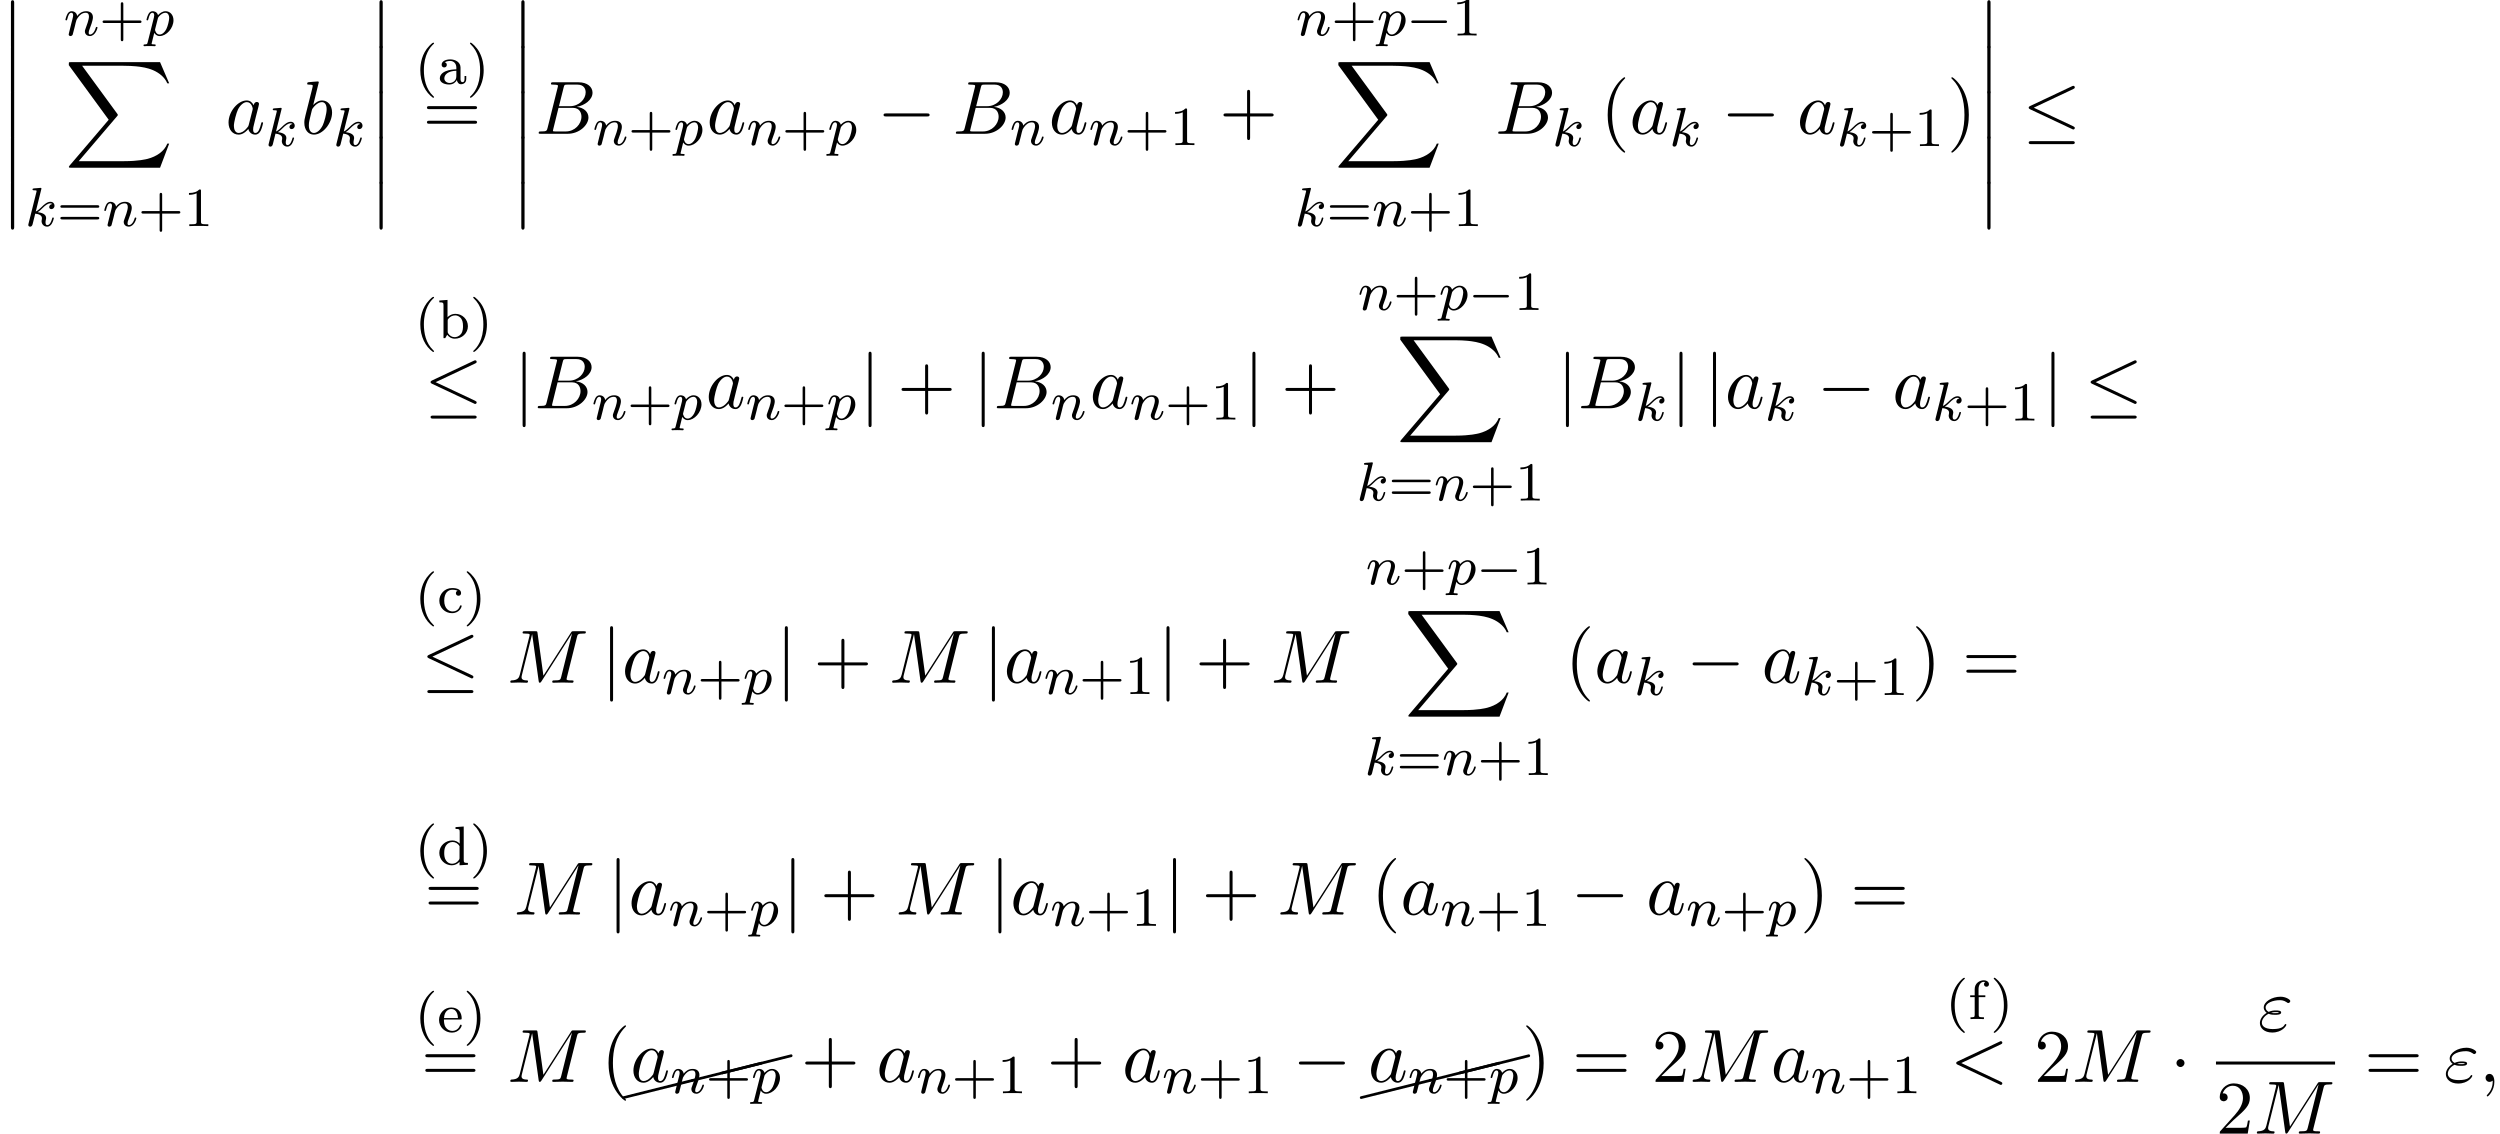 <?xml version='1.0' encoding='UTF-8'?>
<!-- This file was generated by dvisvgm 2.13.3 -->
<svg version='1.1' xmlns='http://www.w3.org/2000/svg' xmlns:xlink='http://www.w3.org/1999/xlink' width='361.63pt' height='163.98pt' viewBox='53.798 81.788 361.63 163.98'>
<defs>
<path id='g7-24' d='M10.002-2.291C10.092-2.311 10.162-2.391 10.162-2.491C10.162-2.6 10.072-2.69 9.963-2.69C9.943-2.69 9.923-2.68 9.913-2.68L-.04-.189C-.13-.169-.189-.09-.189 0C-.189 .11-.11 .189 0 .189H.04L10.002-2.291Z'/>
<path id='g1-0' d='M5.571-1.809C5.699-1.809 5.874-1.809 5.874-1.993S5.699-2.176 5.571-2.176H1.004C.877-2.176 .701-2.176 .701-1.993S.877-1.809 1.004-1.809H5.571Z'/>
<path id='g0-12' d='M1.582 6.371C1.582 6.545 1.582 6.775 1.811 6.775C2.051 6.775 2.051 6.556 2.051 6.371V.175C2.051 0 2.051-.229 1.822-.229C1.582-.229 1.582-.011 1.582 .175V6.371Z'/>
<path id='g0-88' d='M13.811 15.273L15.131 11.782H14.858C14.433 12.916 13.276 13.658 12.022 13.985C11.793 14.04 10.724 14.324 8.629 14.324H2.051L7.604 7.811C7.68 7.724 7.702 7.691 7.702 7.636C7.702 7.615 7.702 7.582 7.625 7.473L2.542 .524H8.52C9.982 .524 10.975 .676 11.073 .698C11.662 .785 12.611 .971 13.473 1.516C13.745 1.691 14.487 2.182 14.858 3.065H15.131L13.811 0H.916C.665 0 .655 .011 .622 .076C.611 .109 .611 .316 .611 .436L6.382 8.335L.731 14.956C.622 15.087 .622 15.142 .622 15.153C.622 15.273 .72 15.273 .916 15.273H13.811Z'/>
<path id='g2-0' d='M7.189-2.509C7.375-2.509 7.571-2.509 7.571-2.727S7.375-2.945 7.189-2.945H1.287C1.102-2.945 .905-2.945 .905-2.727S1.102-2.509 1.287-2.509H7.189Z'/>
<path id='g2-1' d='M2.095-2.727C2.095-3.044 1.833-3.305 1.516-3.305S.938-3.044 .938-2.727S1.2-2.149 1.516-2.149S2.095-2.411 2.095-2.727Z'/>
<path id='g2-20' d='M7.364-6.48C7.484-6.535 7.571-6.589 7.571-6.72C7.571-6.84 7.484-6.938 7.353-6.938C7.298-6.938 7.2-6.895 7.156-6.873L1.124-4.025C.938-3.938 .905-3.862 .905-3.775C.905-3.676 .971-3.6 1.124-3.535L7.156-.698C7.298-.622 7.32-.622 7.353-.622C7.473-.622 7.571-.72 7.571-.84C7.571-.938 7.527-1.004 7.342-1.091L1.636-3.775L7.364-6.48ZM7.189 1.495C7.375 1.495 7.571 1.495 7.571 1.276S7.342 1.058 7.178 1.058H1.298C1.135 1.058 .905 1.058 .905 1.276S1.102 1.495 1.287 1.495H7.189Z'/>
<path id='g2-106' d='M1.735-7.789C1.735-7.985 1.735-8.182 1.516-8.182S1.298-7.985 1.298-7.789V2.335C1.298 2.531 1.298 2.727 1.516 2.727S1.735 2.531 1.735 2.335V-7.789Z'/>
<path id='g4-34' d='M1.538-2.476C1.898-2.324 2.215-2.324 2.476-2.324C2.76-2.324 3.36-2.324 3.36-2.662C3.36-2.924 2.978-2.956 2.564-2.956C2.335-2.956 1.953-2.935 1.549-2.749C1.298-2.88 1.113-3.087 1.113-3.382C1.113-4.047 2.182-4.44 3.164-4.44C3.338-4.44 3.731-4.44 4.167-4.135C4.287-4.047 4.309-4.025 4.385-4.025C4.527-4.025 4.68-4.167 4.68-4.32C4.68-4.527 4.015-4.942 3.273-4.942C2.018-4.942 .84-4.211 .84-3.382C.84-2.913 1.233-2.64 1.276-2.607C.633-2.247 .284-1.636 .284-1.135C.284-.425 .905 .24 2.062 .24C3.502 .24 4.113-.72 4.113-.884C4.113-.949 4.058-.993 3.993-.993C3.938-.993 3.905-.949 3.884-.916C3.731-.665 3.469-.262 2.16-.262C1.495-.262 .567-.425 .567-1.2C.567-1.571 .873-2.149 1.538-2.476ZM1.898-2.618C2.149-2.705 2.378-2.716 2.564-2.716C2.836-2.716 2.88-2.705 3.076-2.651C2.913-2.575 2.891-2.564 2.476-2.564C2.236-2.564 2.105-2.564 1.898-2.618Z'/>
<path id='g4-59' d='M2.215-.011C2.215-.731 1.942-1.156 1.516-1.156C1.156-1.156 .938-.884 .938-.578C.938-.284 1.156 0 1.516 0C1.647 0 1.789-.044 1.898-.142C1.931-.164 1.942-.175 1.953-.175S1.975-.164 1.975-.011C1.975 .796 1.593 1.451 1.233 1.811C1.113 1.931 1.113 1.953 1.113 1.985C1.113 2.062 1.167 2.105 1.222 2.105C1.342 2.105 2.215 1.265 2.215-.011Z'/>
<path id='g4-60' d='M7.364-5.433C7.495-5.498 7.571-5.553 7.571-5.673S7.473-5.891 7.353-5.891C7.32-5.891 7.298-5.891 7.156-5.815L1.113-2.967C.993-2.913 .905-2.858 .905-2.727S.993-2.542 1.113-2.487L7.156 .36C7.298 .436 7.32 .436 7.353 .436C7.473 .436 7.571 .338 7.571 .218S7.495 .044 7.364-.022L1.636-2.727L7.364-5.433Z'/>
<path id='g4-66' d='M1.745-.851C1.636-.425 1.615-.338 .753-.338C.567-.338 .458-.338 .458-.12C.458 0 .556 0 .753 0H4.647C6.371 0 7.658-1.287 7.658-2.356C7.658-3.142 7.025-3.775 5.967-3.895C7.102-4.102 8.247-4.909 8.247-5.945C8.247-6.753 7.527-7.451 6.218-7.451H2.553C2.345-7.451 2.236-7.451 2.236-7.233C2.236-7.113 2.335-7.113 2.542-7.113C2.564-7.113 2.771-7.113 2.956-7.091C3.153-7.069 3.251-7.058 3.251-6.916C3.251-6.873 3.24-6.84 3.207-6.709L1.745-.851ZM3.393-3.993L4.069-6.698C4.167-7.08 4.189-7.113 4.658-7.113H6.065C7.025-7.113 7.255-6.469 7.255-5.989C7.255-5.029 6.316-3.993 4.985-3.993H3.393ZM2.902-.338C2.749-.338 2.727-.338 2.662-.349C2.553-.36 2.52-.371 2.52-.458C2.52-.491 2.52-.513 2.575-.709L3.327-3.753H5.389C6.436-3.753 6.644-2.945 6.644-2.476C6.644-1.396 5.673-.338 4.385-.338H2.902Z'/>
<path id='g4-77' d='M10.102-6.611C10.2-7.004 10.222-7.113 11.04-7.113C11.291-7.113 11.389-7.113 11.389-7.331C11.389-7.451 11.28-7.451 11.095-7.451H9.655C9.371-7.451 9.36-7.451 9.229-7.244L5.247-1.025L4.396-7.2C4.364-7.451 4.342-7.451 4.058-7.451H2.564C2.356-7.451 2.236-7.451 2.236-7.244C2.236-7.113 2.335-7.113 2.553-7.113C2.695-7.113 2.891-7.102 3.022-7.091C3.196-7.069 3.262-7.036 3.262-6.916C3.262-6.873 3.251-6.84 3.218-6.709L1.833-1.156C1.724-.72 1.538-.371 .655-.338C.6-.338 .458-.327 .458-.131C.458-.033 .524 0 .611 0C.96 0 1.342-.033 1.702-.033C2.073-.033 2.465 0 2.825 0C2.88 0 3.022 0 3.022-.218C3.022-.338 2.902-.338 2.825-.338C2.204-.349 2.084-.567 2.084-.818C2.084-.895 2.095-.949 2.127-1.069L3.611-7.015H3.622L4.56-.251C4.582-.12 4.593 0 4.724 0C4.844 0 4.909-.12 4.964-.196L9.371-7.102H9.382L7.822-.851C7.713-.425 7.691-.338 6.829-.338C6.644-.338 6.524-.338 6.524-.131C6.524 0 6.655 0 6.687 0C6.993 0 7.735-.033 8.04-.033C8.487-.033 8.956 0 9.404 0C9.469 0 9.611 0 9.611-.218C9.611-.338 9.513-.338 9.305-.338C8.902-.338 8.596-.338 8.596-.535C8.596-.578 8.596-.6 8.651-.796L10.102-6.611Z'/>
<path id='g4-97' d='M4.069-4.124C3.873-4.527 3.556-4.822 3.065-4.822C1.789-4.822 .436-3.218 .436-1.625C.436-.6 1.036 .12 1.887 .12C2.105 .12 2.651 .076 3.305-.698C3.393-.24 3.775 .12 4.298 .12C4.68 .12 4.931-.131 5.105-.48C5.291-.873 5.433-1.538 5.433-1.56C5.433-1.669 5.335-1.669 5.302-1.669C5.193-1.669 5.182-1.625 5.149-1.473C4.964-.764 4.767-.12 4.32-.12C4.025-.12 3.993-.404 3.993-.622C3.993-.862 4.015-.949 4.135-1.429C4.255-1.887 4.276-1.996 4.375-2.411L4.767-3.938C4.844-4.244 4.844-4.265 4.844-4.309C4.844-4.495 4.713-4.604 4.527-4.604C4.265-4.604 4.102-4.364 4.069-4.124ZM3.36-1.298C3.305-1.102 3.305-1.08 3.142-.895C2.662-.295 2.215-.12 1.909-.12C1.364-.12 1.211-.72 1.211-1.145C1.211-1.691 1.56-3.033 1.811-3.535C2.149-4.178 2.64-4.582 3.076-4.582C3.785-4.582 3.938-3.687 3.938-3.622S3.916-3.491 3.905-3.436L3.36-1.298Z'/>
<path id='g4-98' d='M2.607-7.451C2.607-7.462 2.607-7.571 2.465-7.571C2.215-7.571 1.418-7.484 1.135-7.462C1.047-7.451 .927-7.44 .927-7.244C.927-7.113 1.025-7.113 1.189-7.113C1.713-7.113 1.735-7.036 1.735-6.927C1.735-6.851 1.636-6.48 1.582-6.251L.687-2.695C.556-2.149 .513-1.975 .513-1.593C.513-.556 1.091 .12 1.898 .12C3.185 .12 4.527-1.505 4.527-3.076C4.527-4.069 3.949-4.822 3.076-4.822C2.575-4.822 2.127-4.505 1.8-4.167L2.607-7.451ZM1.582-3.327C1.647-3.567 1.647-3.589 1.745-3.709C2.28-4.418 2.771-4.582 3.055-4.582C3.447-4.582 3.742-4.255 3.742-3.556C3.742-2.913 3.382-1.658 3.185-1.244C2.825-.513 2.324-.12 1.898-.12C1.527-.12 1.167-.415 1.167-1.222C1.167-1.429 1.167-1.636 1.342-2.324L1.582-3.327Z'/>
<path id='g3-107' d='M2.327-5.292C2.335-5.308 2.359-5.412 2.359-5.42C2.359-5.46 2.327-5.531 2.232-5.531C2.2-5.531 1.953-5.507 1.769-5.491L1.323-5.46C1.148-5.444 1.068-5.436 1.068-5.292C1.068-5.181 1.18-5.181 1.275-5.181C1.658-5.181 1.658-5.133 1.658-5.061C1.658-5.037 1.658-5.021 1.618-4.878L.486-.343C.454-.223 .454-.175 .454-.167C.454-.032 .566 .08 .717 .08C.988 .08 1.052-.175 1.084-.287C1.164-.622 1.371-1.467 1.459-1.801C1.897-1.753 2.431-1.602 2.431-1.148C2.431-1.108 2.431-1.068 2.415-.988C2.391-.885 2.375-.773 2.375-.733C2.375-.263 2.726 .08 3.188 .08C3.523 .08 3.73-.167 3.834-.319C4.025-.614 4.152-1.092 4.152-1.14C4.152-1.219 4.089-1.243 4.033-1.243C3.937-1.243 3.921-1.196 3.889-1.052C3.786-.677 3.579-.143 3.204-.143C2.997-.143 2.949-.319 2.949-.534C2.949-.638 2.957-.733 2.997-.917C3.005-.948 3.037-1.076 3.037-1.164C3.037-1.817 2.216-1.961 1.809-2.016C2.104-2.192 2.375-2.463 2.471-2.566C2.909-2.997 3.268-3.292 3.65-3.292C3.754-3.292 3.85-3.268 3.913-3.188C3.483-3.132 3.483-2.758 3.483-2.75C3.483-2.574 3.618-2.455 3.794-2.455C4.009-2.455 4.248-2.63 4.248-2.957C4.248-3.228 4.057-3.515 3.658-3.515C3.196-3.515 2.782-3.164 2.327-2.71C1.865-2.256 1.666-2.168 1.538-2.112L2.327-5.292Z'/>
<path id='g3-110' d='M1.594-1.307C1.618-1.427 1.698-1.73 1.722-1.849C1.833-2.279 1.833-2.287 2.016-2.55C2.279-2.941 2.654-3.292 3.188-3.292C3.475-3.292 3.642-3.124 3.642-2.75C3.642-2.311 3.308-1.403 3.156-1.012C3.053-.749 3.053-.701 3.053-.598C3.053-.143 3.427 .08 3.77 .08C4.551 .08 4.878-1.036 4.878-1.14C4.878-1.219 4.814-1.243 4.758-1.243C4.663-1.243 4.647-1.188 4.623-1.108C4.431-.454 4.097-.143 3.794-.143C3.666-.143 3.602-.223 3.602-.406S3.666-.765 3.746-.964C3.866-1.267 4.216-2.184 4.216-2.63C4.216-3.228 3.802-3.515 3.228-3.515C2.582-3.515 2.168-3.124 1.937-2.821C1.881-3.26 1.53-3.515 1.124-3.515C.837-3.515 .638-3.332 .51-3.084C.319-2.71 .239-2.311 .239-2.295C.239-2.224 .295-2.192 .359-2.192C.462-2.192 .47-2.224 .526-2.431C.622-2.821 .765-3.292 1.1-3.292C1.307-3.292 1.355-3.092 1.355-2.917C1.355-2.774 1.315-2.622 1.251-2.359C1.235-2.295 1.116-1.825 1.084-1.714L.789-.518C.757-.399 .709-.199 .709-.167C.709 .016 .861 .08 .964 .08C1.108 .08 1.227-.016 1.283-.112C1.307-.159 1.371-.43 1.411-.598L1.594-1.307Z'/>
<path id='g3-112' d='M.414 .964C.351 1.219 .335 1.283 .016 1.283C-.096 1.283-.191 1.283-.191 1.435C-.191 1.506-.12 1.546-.08 1.546C0 1.546 .032 1.522 .622 1.522C1.196 1.522 1.363 1.546 1.419 1.546C1.451 1.546 1.57 1.546 1.57 1.395C1.57 1.283 1.459 1.283 1.363 1.283C.98 1.283 .98 1.235 .98 1.164C.98 1.108 1.124 .542 1.363-.391C1.467-.207 1.714 .08 2.144 .08C3.124 .08 4.144-1.052 4.144-2.208C4.144-2.997 3.634-3.515 2.997-3.515C2.519-3.515 2.136-3.188 1.905-2.949C1.737-3.515 1.203-3.515 1.124-3.515C.837-3.515 .638-3.332 .51-3.084C.327-2.726 .239-2.319 .239-2.295C.239-2.224 .295-2.192 .359-2.192C.462-2.192 .47-2.224 .526-2.431C.63-2.837 .773-3.292 1.1-3.292C1.299-3.292 1.355-3.108 1.355-2.917C1.355-2.837 1.323-2.646 1.307-2.582L.414 .964ZM1.881-2.455C1.921-2.59 1.921-2.606 2.04-2.75C2.343-3.108 2.686-3.292 2.973-3.292C3.371-3.292 3.523-2.901 3.523-2.542C3.523-2.248 3.347-1.395 3.108-.925C2.901-.494 2.519-.143 2.144-.143C1.602-.143 1.474-.765 1.474-.821C1.474-.837 1.49-.925 1.498-.948L1.881-2.455Z'/>
<path id='g5-40' d='M2.654 1.993C2.718 1.993 2.813 1.993 2.813 1.897C2.813 1.865 2.805 1.857 2.702 1.753C1.61 .725 1.339-.757 1.339-1.993C1.339-4.288 2.287-5.364 2.694-5.731C2.805-5.834 2.813-5.842 2.813-5.882S2.782-5.978 2.702-5.978C2.574-5.978 2.176-5.571 2.112-5.499C1.044-4.384 .821-2.949 .821-1.993C.821-.207 1.57 1.227 2.654 1.993Z'/>
<path id='g5-41' d='M2.463-1.993C2.463-2.75 2.335-3.658 1.841-4.599C1.451-5.332 .725-5.978 .582-5.978C.502-5.978 .478-5.922 .478-5.882C.478-5.85 .478-5.834 .574-5.738C1.69-4.678 1.945-3.22 1.945-1.993C1.945 .295 .996 1.379 .59 1.745C.486 1.849 .478 1.857 .478 1.897S.502 1.993 .582 1.993C.709 1.993 1.108 1.586 1.172 1.514C2.24 .399 2.463-1.036 2.463-1.993Z'/>
<path id='g5-43' d='M3.475-1.809H5.818C5.93-1.809 6.105-1.809 6.105-1.993S5.93-2.176 5.818-2.176H3.475V-4.527C3.475-4.639 3.475-4.814 3.292-4.814S3.108-4.639 3.108-4.527V-2.176H.757C.646-2.176 .47-2.176 .47-1.993S.646-1.809 .757-1.809H3.108V.542C3.108 .654 3.108 .829 3.292 .829S3.475 .654 3.475 .542V-1.809Z'/>
<path id='g5-49' d='M2.503-5.077C2.503-5.292 2.487-5.3 2.271-5.3C1.945-4.981 1.522-4.79 .765-4.79V-4.527C.98-4.527 1.411-4.527 1.873-4.742V-.654C1.873-.359 1.849-.263 1.092-.263H.813V0C1.14-.024 1.825-.024 2.184-.024S3.236-.024 3.563 0V-.263H3.284C2.527-.263 2.503-.359 2.503-.654V-5.077Z'/>
<path id='g5-61' d='M5.826-2.654C5.946-2.654 6.105-2.654 6.105-2.837S5.914-3.021 5.794-3.021H.781C.662-3.021 .47-3.021 .47-2.837S.63-2.654 .749-2.654H5.826ZM5.794-.964C5.914-.964 6.105-.964 6.105-1.148S5.946-1.331 5.826-1.331H.749C.63-1.331 .47-1.331 .47-1.148S.662-.964 .781-.964H5.794Z'/>
<path id='g5-97' d='M3.347-2.375C3.347-3.156 2.59-3.555 1.865-3.555C1.203-3.555 .614-3.3 .614-2.774C.614-2.534 .781-2.391 .988-2.391C1.211-2.391 1.363-2.55 1.363-2.766C1.363-2.957 1.243-3.092 1.068-3.132C1.363-3.332 1.793-3.332 1.849-3.332C2.295-3.332 2.742-3.021 2.742-2.367V-2.12C2.279-2.096 1.745-2.072 1.188-1.841C.486-1.538 .351-1.076 .351-.813C.351-.128 1.156 .08 1.706 .08C2.287 .08 2.646-.247 2.821-.566C2.861-.263 3.068 .04 3.419 .04C3.499 .04 4.176 .008 4.176-.717V-1.156H3.929V-.717C3.929-.391 3.81-.263 3.642-.263C3.347-.263 3.347-.63 3.347-.717V-2.375ZM2.742-1.124C2.742-.351 2.088-.143 1.769-.143C1.355-.143 1.004-.422 1.004-.805C1.004-1.331 1.498-1.873 2.742-1.913V-1.124Z'/>
<path id='g5-98' d='M1.467-5.531L.279-5.444V-5.181C.821-5.181 .885-5.125 .885-4.734V0H1.132L1.419-.494C1.61-.223 1.985 .08 2.527 .08C3.539 .08 4.415-.701 4.415-1.722C4.415-2.726 3.595-3.515 2.622-3.515C1.993-3.515 1.602-3.172 1.467-3.029V-5.531ZM1.49-2.519C1.49-2.67 1.49-2.686 1.61-2.829C1.841-3.124 2.216-3.292 2.574-3.292C2.989-3.292 3.3-3.045 3.459-2.805C3.595-2.59 3.706-2.311 3.706-1.73C3.706-1.546 3.706-.98 3.419-.606C3.132-.247 2.758-.143 2.495-.143C2.112-.143 1.793-.343 1.586-.654C1.49-.805 1.49-.813 1.49-.964V-2.519Z'/>
<path id='g5-99' d='M2.933-3.164C2.71-3.092 2.678-2.909 2.678-2.813C2.678-2.598 2.829-2.439 3.053-2.439C3.26-2.439 3.427-2.582 3.427-2.821C3.427-3.316 2.885-3.555 2.136-3.555C1.028-3.555 .279-2.67 .279-1.722C.279-.709 1.108 .08 2.112 .08C3.236 .08 3.515-.861 3.515-.956S3.411-1.052 3.387-1.052C3.332-1.052 3.292-1.044 3.268-.964C3.212-.797 2.989-.167 2.192-.167C1.698-.167 .988-.55 .988-1.73C.988-2.877 1.578-3.308 2.16-3.308C2.232-3.308 2.654-3.308 2.933-3.164Z'/>
<path id='g5-100' d='M2.622-5.444V-5.181C3.164-5.181 3.228-5.125 3.228-4.734V-3.053C2.949-3.355 2.574-3.515 2.16-3.515C1.164-3.515 .279-2.742 .279-1.714C.279-.733 1.076 .08 2.08 .08C2.55 .08 2.941-.143 3.204-.422V.08L4.415 0V-.263C3.873-.263 3.81-.319 3.81-.709V-5.531L2.622-5.444ZM3.204-.988C3.204-.845 3.204-.813 3.084-.654C2.861-.335 2.495-.143 2.12-.143C1.753-.143 1.435-.335 1.243-.63C1.028-.94 .988-1.331 .988-1.706C.988-2.168 1.06-2.495 1.243-2.774C1.435-3.068 1.793-3.292 2.2-3.292C2.582-3.292 2.965-3.1 3.204-2.686V-.988Z'/>
<path id='g5-101' d='M3.292-1.817C3.467-1.817 3.515-1.817 3.515-2C3.515-2.71 3.124-3.555 2-3.555C1.012-3.555 .239-2.734 .239-1.745C.239-.717 1.1 .08 2.104 .08C3.116 .08 3.515-.773 3.515-.956C3.515-.988 3.491-1.068 3.387-1.068C3.3-1.068 3.284-1.012 3.268-.964C2.981-.191 2.295-.167 2.152-.167C1.793-.167 1.427-.335 1.188-.701S.948-1.578 .948-1.817H3.292ZM.956-2.024C1.028-3.14 1.706-3.332 2-3.332C2.933-3.332 2.965-2.208 2.973-2.024H.956Z'/>
<path id='g5-102' d='M1.522-3.172H2.479V-3.435H1.498V-4.336C1.498-5.029 1.889-5.388 2.24-5.388C2.367-5.388 2.439-5.356 2.471-5.348C2.327-5.276 2.287-5.141 2.287-5.037C2.287-4.83 2.439-4.678 2.646-4.678C2.861-4.678 3.005-4.83 3.005-5.037C3.005-5.38 2.67-5.611 2.248-5.611C1.65-5.611 .94-5.181 .94-4.328V-3.435H.287V-3.172H.94V-.622C.94-.263 .845-.263 .335-.263V0C.646-.024 1.084-.024 1.275-.024C1.745-.024 1.761-.024 2.279 0V-.263H2.12C1.538-.263 1.522-.351 1.522-.638V-3.172Z'/>
<path id='g6-40' d='M3.611 2.618C3.611 2.585 3.611 2.564 3.425 2.378C2.062 1.004 1.713-1.058 1.713-2.727C1.713-4.625 2.127-6.524 3.469-7.887C3.611-8.018 3.611-8.04 3.611-8.073C3.611-8.149 3.567-8.182 3.502-8.182C3.393-8.182 2.411-7.44 1.767-6.055C1.211-4.855 1.08-3.644 1.08-2.727C1.08-1.876 1.2-.556 1.8 .676C2.455 2.018 3.393 2.727 3.502 2.727C3.567 2.727 3.611 2.695 3.611 2.618Z'/>
<path id='g6-41' d='M3.153-2.727C3.153-3.578 3.033-4.898 2.433-6.131C1.778-7.473 .84-8.182 .731-8.182C.665-8.182 .622-8.138 .622-8.073C.622-8.04 .622-8.018 .829-7.822C1.898-6.742 2.52-5.007 2.52-2.727C2.52-.862 2.116 1.058 .764 2.433C.622 2.564 .622 2.585 .622 2.618C.622 2.684 .665 2.727 .731 2.727C.84 2.727 1.822 1.985 2.465 .6C3.022-.6 3.153-1.811 3.153-2.727Z'/>
<path id='g6-43' d='M4.462-2.509H7.505C7.658-2.509 7.865-2.509 7.865-2.727S7.658-2.945 7.505-2.945H4.462V-6C4.462-6.153 4.462-6.36 4.244-6.36S4.025-6.153 4.025-6V-2.945H.971C.818-2.945 .611-2.945 .611-2.727S.818-2.509 .971-2.509H4.025V.545C4.025 .698 4.025 .905 4.244 .905S4.462 .698 4.462 .545V-2.509Z'/>
<path id='g6-50' d='M1.385-.84L2.542-1.964C4.244-3.469 4.898-4.058 4.898-5.149C4.898-6.393 3.916-7.265 2.585-7.265C1.353-7.265 .545-6.262 .545-5.291C.545-4.68 1.091-4.68 1.124-4.68C1.309-4.68 1.691-4.811 1.691-5.258C1.691-5.542 1.495-5.825 1.113-5.825C1.025-5.825 1.004-5.825 .971-5.815C1.222-6.524 1.811-6.927 2.444-6.927C3.436-6.927 3.905-6.044 3.905-5.149C3.905-4.276 3.36-3.415 2.76-2.738L.665-.404C.545-.284 .545-.262 .545 0H4.593L4.898-1.898H4.625C4.571-1.571 4.495-1.091 4.385-.927C4.309-.84 3.589-.84 3.349-.84H1.385Z'/>
<path id='g6-61' d='M7.495-3.567C7.658-3.567 7.865-3.567 7.865-3.785S7.658-4.004 7.505-4.004H.971C.818-4.004 .611-4.004 .611-3.785S.818-3.567 .982-3.567H7.495ZM7.505-1.451C7.658-1.451 7.865-1.451 7.865-1.669S7.658-1.887 7.495-1.887H.982C.818-1.887 .611-1.887 .611-1.669S.818-1.451 .971-1.451H7.505Z'/>
</defs>
<g id='page1'>
<use x='53.798' y='82.05' xlink:href='#g0-12'/>
<use x='53.798' y='88.596' xlink:href='#g0-12'/>
<use x='53.798' y='95.141' xlink:href='#g0-12'/>
<use x='53.798' y='101.687' xlink:href='#g0-12'/>
<use x='53.798' y='108.232' xlink:href='#g0-12'/>
<use x='63.024' y='86.925' xlink:href='#g3-110'/>
<use x='68.163' y='86.925' xlink:href='#g5-43'/>
<use x='74.749' y='86.925' xlink:href='#g3-112'/>
<use x='63.139' y='90.777' xlink:href='#g0-88'/>
<use x='57.435' y='114.494' xlink:href='#g3-107'/>
<use x='62.056' y='114.494' xlink:href='#g5-61'/>
<use x='68.643' y='114.494' xlink:href='#g3-110'/>
<use x='73.781' y='114.494' xlink:href='#g5-43'/>
<use x='80.367' y='114.494' xlink:href='#g5-49'/>
<use x='86.42' y='101.141' xlink:href='#g4-97'/>
<use x='92.186' y='102.918' xlink:href='#g3-107'/>
<use x='97.306' y='101.141' xlink:href='#g4-98'/>
<use x='101.988' y='102.918' xlink:href='#g3-107'/>
<use x='107.108' y='82.05' xlink:href='#g0-12'/>
<use x='107.108' y='88.596' xlink:href='#g0-12'/>
<use x='107.108' y='95.141' xlink:href='#g0-12'/>
<use x='107.108' y='101.687' xlink:href='#g0-12'/>
<use x='107.108' y='108.232' xlink:href='#g0-12'/>
<use x='113.774' y='93.934' xlink:href='#g5-40'/>
<use x='117.067' y='93.934' xlink:href='#g5-97'/>
<use x='121.302' y='93.934' xlink:href='#g5-41'/>
<use x='114.942' y='101.141' xlink:href='#g6-61'/>
<use x='127.625' y='82.05' xlink:href='#g0-12'/>
<use x='127.625' y='88.596' xlink:href='#g0-12'/>
<use x='127.625' y='95.141' xlink:href='#g0-12'/>
<use x='127.625' y='101.687' xlink:href='#g0-12'/>
<use x='127.625' y='108.232' xlink:href='#g0-12'/>
<use x='131.261' y='101.141' xlink:href='#g4-66'/>
<use x='139.536' y='102.777' xlink:href='#g3-110'/>
<use x='144.674' y='102.777' xlink:href='#g5-43'/>
<use x='151.261' y='102.777' xlink:href='#g3-112'/>
<use x='156.022' y='101.141' xlink:href='#g4-97'/>
<use x='161.788' y='102.777' xlink:href='#g3-110'/>
<use x='166.926' y='102.777' xlink:href='#g5-43'/>
<use x='173.513' y='102.777' xlink:href='#g3-112'/>
<use x='180.698' y='101.141' xlink:href='#g2-0'/>
<use x='191.607' y='101.141' xlink:href='#g4-66'/>
<use x='199.882' y='102.777' xlink:href='#g3-110'/>
<use x='205.518' y='101.141' xlink:href='#g4-97'/>
<use x='211.284' y='102.777' xlink:href='#g3-110'/>
<use x='216.423' y='102.777' xlink:href='#g5-43'/>
<use x='223.009' y='102.777' xlink:href='#g5-49'/>
<use x='230.166' y='101.141' xlink:href='#g6-43'/>
<use x='241.254' y='86.925' xlink:href='#g3-110'/>
<use x='246.392' y='86.925' xlink:href='#g5-43'/>
<use x='252.979' y='86.925' xlink:href='#g3-112'/>
<use x='257.242' y='86.925' xlink:href='#g1-0'/>
<use x='263.828' y='86.925' xlink:href='#g5-49'/>
<use x='246.779' y='90.777' xlink:href='#g0-88'/>
<use x='241.075' y='114.494' xlink:href='#g3-107'/>
<use x='245.696' y='114.494' xlink:href='#g5-61'/>
<use x='252.283' y='114.494' xlink:href='#g3-110'/>
<use x='257.421' y='114.494' xlink:href='#g5-43'/>
<use x='264.008' y='114.494' xlink:href='#g5-49'/>
<use x='270.06' y='101.141' xlink:href='#g4-66'/>
<use x='278.335' y='102.918' xlink:href='#g3-107'/>
<use x='285.272' y='101.141' xlink:href='#g6-40'/>
<use x='289.515' y='101.141' xlink:href='#g4-97'/>
<use x='295.281' y='102.918' xlink:href='#g3-107'/>
<use x='302.825' y='101.141' xlink:href='#g2-0'/>
<use x='313.734' y='101.141' xlink:href='#g4-97'/>
<use x='319.501' y='102.918' xlink:href='#g3-107'/>
<use x='324.122' y='102.918' xlink:href='#g5-43'/>
<use x='330.709' y='102.918' xlink:href='#g5-49'/>
<use x='335.441' y='101.141' xlink:href='#g6-41'/>
<use x='339.684' y='82.05' xlink:href='#g0-12'/>
<use x='339.684' y='88.596' xlink:href='#g0-12'/>
<use x='339.684' y='95.141' xlink:href='#g0-12'/>
<use x='339.684' y='101.687' xlink:href='#g0-12'/>
<use x='339.684' y='108.232' xlink:href='#g0-12'/>
<use x='346.35' y='101.141' xlink:href='#g2-20'/>
<use x='113.774' y='130.702' xlink:href='#g5-40'/>
<use x='117.067' y='130.702' xlink:href='#g5-98'/>
<use x='121.772' y='130.702' xlink:href='#g5-41'/>
<use x='115.177' y='140.844' xlink:href='#g2-20'/>
<use x='128.096' y='140.844' xlink:href='#g2-106'/>
<use x='131.126' y='140.844' xlink:href='#g4-66'/>
<use x='139.4' y='142.48' xlink:href='#g3-110'/>
<use x='144.539' y='142.48' xlink:href='#g5-43'/>
<use x='151.125' y='142.48' xlink:href='#g3-112'/>
<use x='155.886' y='140.844' xlink:href='#g4-97'/>
<use x='161.653' y='142.48' xlink:href='#g3-110'/>
<use x='166.791' y='142.48' xlink:href='#g5-43'/>
<use x='173.377' y='142.48' xlink:href='#g3-112'/>
<use x='178.138' y='140.844' xlink:href='#g2-106'/>
<use x='183.593' y='140.844' xlink:href='#g6-43'/>
<use x='194.502' y='140.844' xlink:href='#g2-106'/>
<use x='197.532' y='140.844' xlink:href='#g4-66'/>
<use x='205.807' y='142.48' xlink:href='#g3-110'/>
<use x='211.443' y='140.844' xlink:href='#g4-97'/>
<use x='217.209' y='142.48' xlink:href='#g3-110'/>
<use x='222.348' y='142.48' xlink:href='#g5-43'/>
<use x='228.934' y='142.48' xlink:href='#g5-49'/>
<use x='233.666' y='140.844' xlink:href='#g2-106'/>
<use x='239.121' y='140.844' xlink:href='#g6-43'/>
<use x='250.209' y='126.628' xlink:href='#g3-110'/>
<use x='255.348' y='126.628' xlink:href='#g5-43'/>
<use x='261.934' y='126.628' xlink:href='#g3-112'/>
<use x='266.197' y='126.628' xlink:href='#g1-0'/>
<use x='272.783' y='126.628' xlink:href='#g5-49'/>
<use x='255.735' y='130.48' xlink:href='#g0-88'/>
<use x='250.03' y='154.197' xlink:href='#g3-107'/>
<use x='254.652' y='154.197' xlink:href='#g5-61'/>
<use x='261.238' y='154.197' xlink:href='#g3-110'/>
<use x='266.376' y='154.197' xlink:href='#g5-43'/>
<use x='272.963' y='154.197' xlink:href='#g5-49'/>
<use x='279.015' y='140.844' xlink:href='#g2-106'/>
<use x='282.045' y='140.844' xlink:href='#g4-66'/>
<use x='290.32' y='142.621' xlink:href='#g3-107'/>
<use x='295.44' y='140.844' xlink:href='#g2-106'/>
<use x='300.288' y='140.844' xlink:href='#g2-106'/>
<use x='303.319' y='140.844' xlink:href='#g4-97'/>
<use x='309.085' y='142.621' xlink:href='#g3-107'/>
<use x='316.629' y='140.844' xlink:href='#g2-0'/>
<use x='327.538' y='140.844' xlink:href='#g4-97'/>
<use x='333.305' y='142.621' xlink:href='#g3-107'/>
<use x='337.926' y='142.621' xlink:href='#g5-43'/>
<use x='344.513' y='142.621' xlink:href='#g5-49'/>
<use x='349.245' y='140.844' xlink:href='#g2-106'/>
<use x='355.306' y='140.844' xlink:href='#g2-20'/>
<use x='113.774' y='170.404' xlink:href='#g5-40'/>
<use x='117.067' y='170.404' xlink:href='#g5-99'/>
<use x='120.831' y='170.404' xlink:href='#g5-41'/>
<use x='114.707' y='180.547' xlink:href='#g2-20'/>
<use x='127.155' y='180.547' xlink:href='#g4-77'/>
<use x='140.745' y='180.547' xlink:href='#g2-106'/>
<use x='143.776' y='180.547' xlink:href='#g4-97'/>
<use x='149.542' y='182.183' xlink:href='#g3-110'/>
<use x='154.68' y='182.183' xlink:href='#g5-43'/>
<use x='161.267' y='182.183' xlink:href='#g3-112'/>
<use x='166.028' y='180.547' xlink:href='#g2-106'/>
<use x='171.482' y='180.547' xlink:href='#g6-43'/>
<use x='182.391' y='180.547' xlink:href='#g4-77'/>
<use x='195.982' y='180.547' xlink:href='#g2-106'/>
<use x='199.013' y='180.547' xlink:href='#g4-97'/>
<use x='204.779' y='182.183' xlink:href='#g3-110'/>
<use x='209.917' y='182.183' xlink:href='#g5-43'/>
<use x='216.504' y='182.183' xlink:href='#g5-49'/>
<use x='221.236' y='180.547' xlink:href='#g2-106'/>
<use x='226.691' y='180.547' xlink:href='#g6-43'/>
<use x='237.6' y='180.547' xlink:href='#g4-77'/>
<use x='251.37' y='166.331' xlink:href='#g3-110'/>
<use x='256.508' y='166.331' xlink:href='#g5-43'/>
<use x='263.095' y='166.331' xlink:href='#g3-112'/>
<use x='267.357' y='166.331' xlink:href='#g1-0'/>
<use x='273.944' y='166.331' xlink:href='#g5-49'/>
<use x='256.895' y='170.183' xlink:href='#g0-88'/>
<use x='251.19' y='193.9' xlink:href='#g3-107'/>
<use x='255.812' y='193.9' xlink:href='#g5-61'/>
<use x='262.399' y='193.9' xlink:href='#g3-110'/>
<use x='267.537' y='193.9' xlink:href='#g5-43'/>
<use x='274.123' y='193.9' xlink:href='#g5-49'/>
<use x='280.176' y='180.547' xlink:href='#g6-40'/>
<use x='284.418' y='180.547' xlink:href='#g4-97'/>
<use x='290.185' y='182.324' xlink:href='#g3-107'/>
<use x='297.728' y='180.547' xlink:href='#g2-0'/>
<use x='308.638' y='180.547' xlink:href='#g4-97'/>
<use x='314.404' y='182.324' xlink:href='#g3-107'/>
<use x='319.026' y='182.324' xlink:href='#g5-43'/>
<use x='325.612' y='182.324' xlink:href='#g5-49'/>
<use x='330.344' y='180.547' xlink:href='#g6-41'/>
<use x='337.617' y='180.547' xlink:href='#g6-61'/>
<use x='113.774' y='206.875' xlink:href='#g5-40'/>
<use x='117.067' y='206.875' xlink:href='#g5-100'/>
<use x='121.772' y='206.875' xlink:href='#g5-41'/>
<use x='115.177' y='214.082' xlink:href='#g6-61'/>
<use x='128.096' y='214.082' xlink:href='#g4-77'/>
<use x='141.686' y='214.082' xlink:href='#g2-106'/>
<use x='144.717' y='214.082' xlink:href='#g4-97'/>
<use x='150.483' y='215.718' xlink:href='#g3-110'/>
<use x='155.621' y='215.718' xlink:href='#g5-43'/>
<use x='162.208' y='215.718' xlink:href='#g3-112'/>
<use x='166.969' y='214.082' xlink:href='#g2-106'/>
<use x='172.423' y='214.082' xlink:href='#g6-43'/>
<use x='183.332' y='214.082' xlink:href='#g4-77'/>
<use x='196.923' y='214.082' xlink:href='#g2-106'/>
<use x='199.954' y='214.082' xlink:href='#g4-97'/>
<use x='205.72' y='215.718' xlink:href='#g3-110'/>
<use x='210.858' y='215.718' xlink:href='#g5-43'/>
<use x='217.445' y='215.718' xlink:href='#g5-49'/>
<use x='222.177' y='214.082' xlink:href='#g2-106'/>
<use x='227.631' y='214.082' xlink:href='#g6-43'/>
<use x='238.541' y='214.082' xlink:href='#g4-77'/>
<use x='252.131' y='214.082' xlink:href='#g6-40'/>
<use x='256.374' y='214.082' xlink:href='#g4-97'/>
<use x='262.14' y='215.718' xlink:href='#g3-110'/>
<use x='267.278' y='215.718' xlink:href='#g5-43'/>
<use x='273.865' y='215.718' xlink:href='#g5-49'/>
<use x='281.022' y='214.082' xlink:href='#g2-0'/>
<use x='291.931' y='214.082' xlink:href='#g4-97'/>
<use x='297.697' y='215.718' xlink:href='#g3-110'/>
<use x='302.835' y='215.718' xlink:href='#g5-43'/>
<use x='309.422' y='215.718' xlink:href='#g3-112'/>
<use x='314.183' y='214.082' xlink:href='#g6-41'/>
<use x='321.455' y='214.082' xlink:href='#g6-61'/>
<use x='113.774' y='231.079' xlink:href='#g5-40'/>
<use x='117.067' y='231.079' xlink:href='#g5-101'/>
<use x='120.831' y='231.079' xlink:href='#g5-41'/>
<use x='114.707' y='238.286' xlink:href='#g6-61'/>
<use x='127.155' y='238.286' xlink:href='#g4-77'/>
<use x='140.745' y='238.286' xlink:href='#g6-40'/>
<use x='143.992' y='240.56' xlink:href='#g7-24'/>
<use x='153.954' y='238.069' xlink:href='#g7-24'/>
<use x='158.274' y='236.991' xlink:href='#g7-24'/>
<use x='144.988' y='238.286' xlink:href='#g4-97'/>
<use x='150.754' y='239.922' xlink:href='#g3-110'/>
<use x='155.893' y='239.922' xlink:href='#g5-43'/>
<use x='162.479' y='239.922' xlink:href='#g3-112'/>
<use x='169.664' y='238.286' xlink:href='#g6-43'/>
<use x='180.573' y='238.286' xlink:href='#g4-97'/>
<use x='186.34' y='239.922' xlink:href='#g3-110'/>
<use x='191.478' y='239.922' xlink:href='#g5-43'/>
<use x='198.064' y='239.922' xlink:href='#g5-49'/>
<use x='205.221' y='238.286' xlink:href='#g6-43'/>
<use x='216.13' y='238.286' xlink:href='#g4-97'/>
<use x='221.896' y='239.922' xlink:href='#g3-110'/>
<use x='227.035' y='239.922' xlink:href='#g5-43'/>
<use x='233.621' y='239.922' xlink:href='#g5-49'/>
<use x='240.778' y='238.286' xlink:href='#g2-0'/>
<use x='250.69' y='240.56' xlink:href='#g7-24'/>
<use x='260.653' y='238.069' xlink:href='#g7-24'/>
<use x='264.972' y='236.991' xlink:href='#g7-24'/>
<use x='251.687' y='238.286' xlink:href='#g4-97'/>
<use x='257.453' y='239.922' xlink:href='#g3-110'/>
<use x='262.591' y='239.922' xlink:href='#g5-43'/>
<use x='269.178' y='239.922' xlink:href='#g3-112'/>
<use x='273.939' y='238.286' xlink:href='#g6-41'/>
<use x='281.211' y='238.286' xlink:href='#g6-61'/>
<use x='292.727' y='238.286' xlink:href='#g6-50'/>
<use x='298.181' y='238.286' xlink:href='#g4-77'/>
<use x='309.954' y='238.286' xlink:href='#g4-97'/>
<use x='315.72' y='239.922' xlink:href='#g3-110'/>
<use x='320.858' y='239.922' xlink:href='#g5-43'/>
<use x='327.445' y='239.922' xlink:href='#g5-49'/>
<use x='335.208' y='229.2' xlink:href='#g5-40'/>
<use x='338.501' y='229.2' xlink:href='#g5-102'/>
<use x='341.718' y='229.2' xlink:href='#g5-41'/>
<use x='335.867' y='238.286' xlink:href='#g4-60'/>
<use x='348.041' y='238.286' xlink:href='#g6-50'/>
<use x='353.496' y='238.286' xlink:href='#g4-77'/>
<use x='367.693' y='238.286' xlink:href='#g2-1'/>
<use x='380.413' y='230.906' xlink:href='#g4-34'/>
<rect x='374.343' y='235.34' height='.436' width='17.227'/>
<use x='374.343' y='245.769' xlink:href='#g6-50'/>
<use x='379.797' y='245.769' xlink:href='#g4-77'/>
<use x='395.796' y='238.286' xlink:href='#g6-61'/>
<use x='407.311' y='238.286' xlink:href='#g4-34'/>
<use x='412.398' y='238.286' xlink:href='#g4-59'/>
</g>
</svg><!--Rendered by QuickLaTeX.com-->